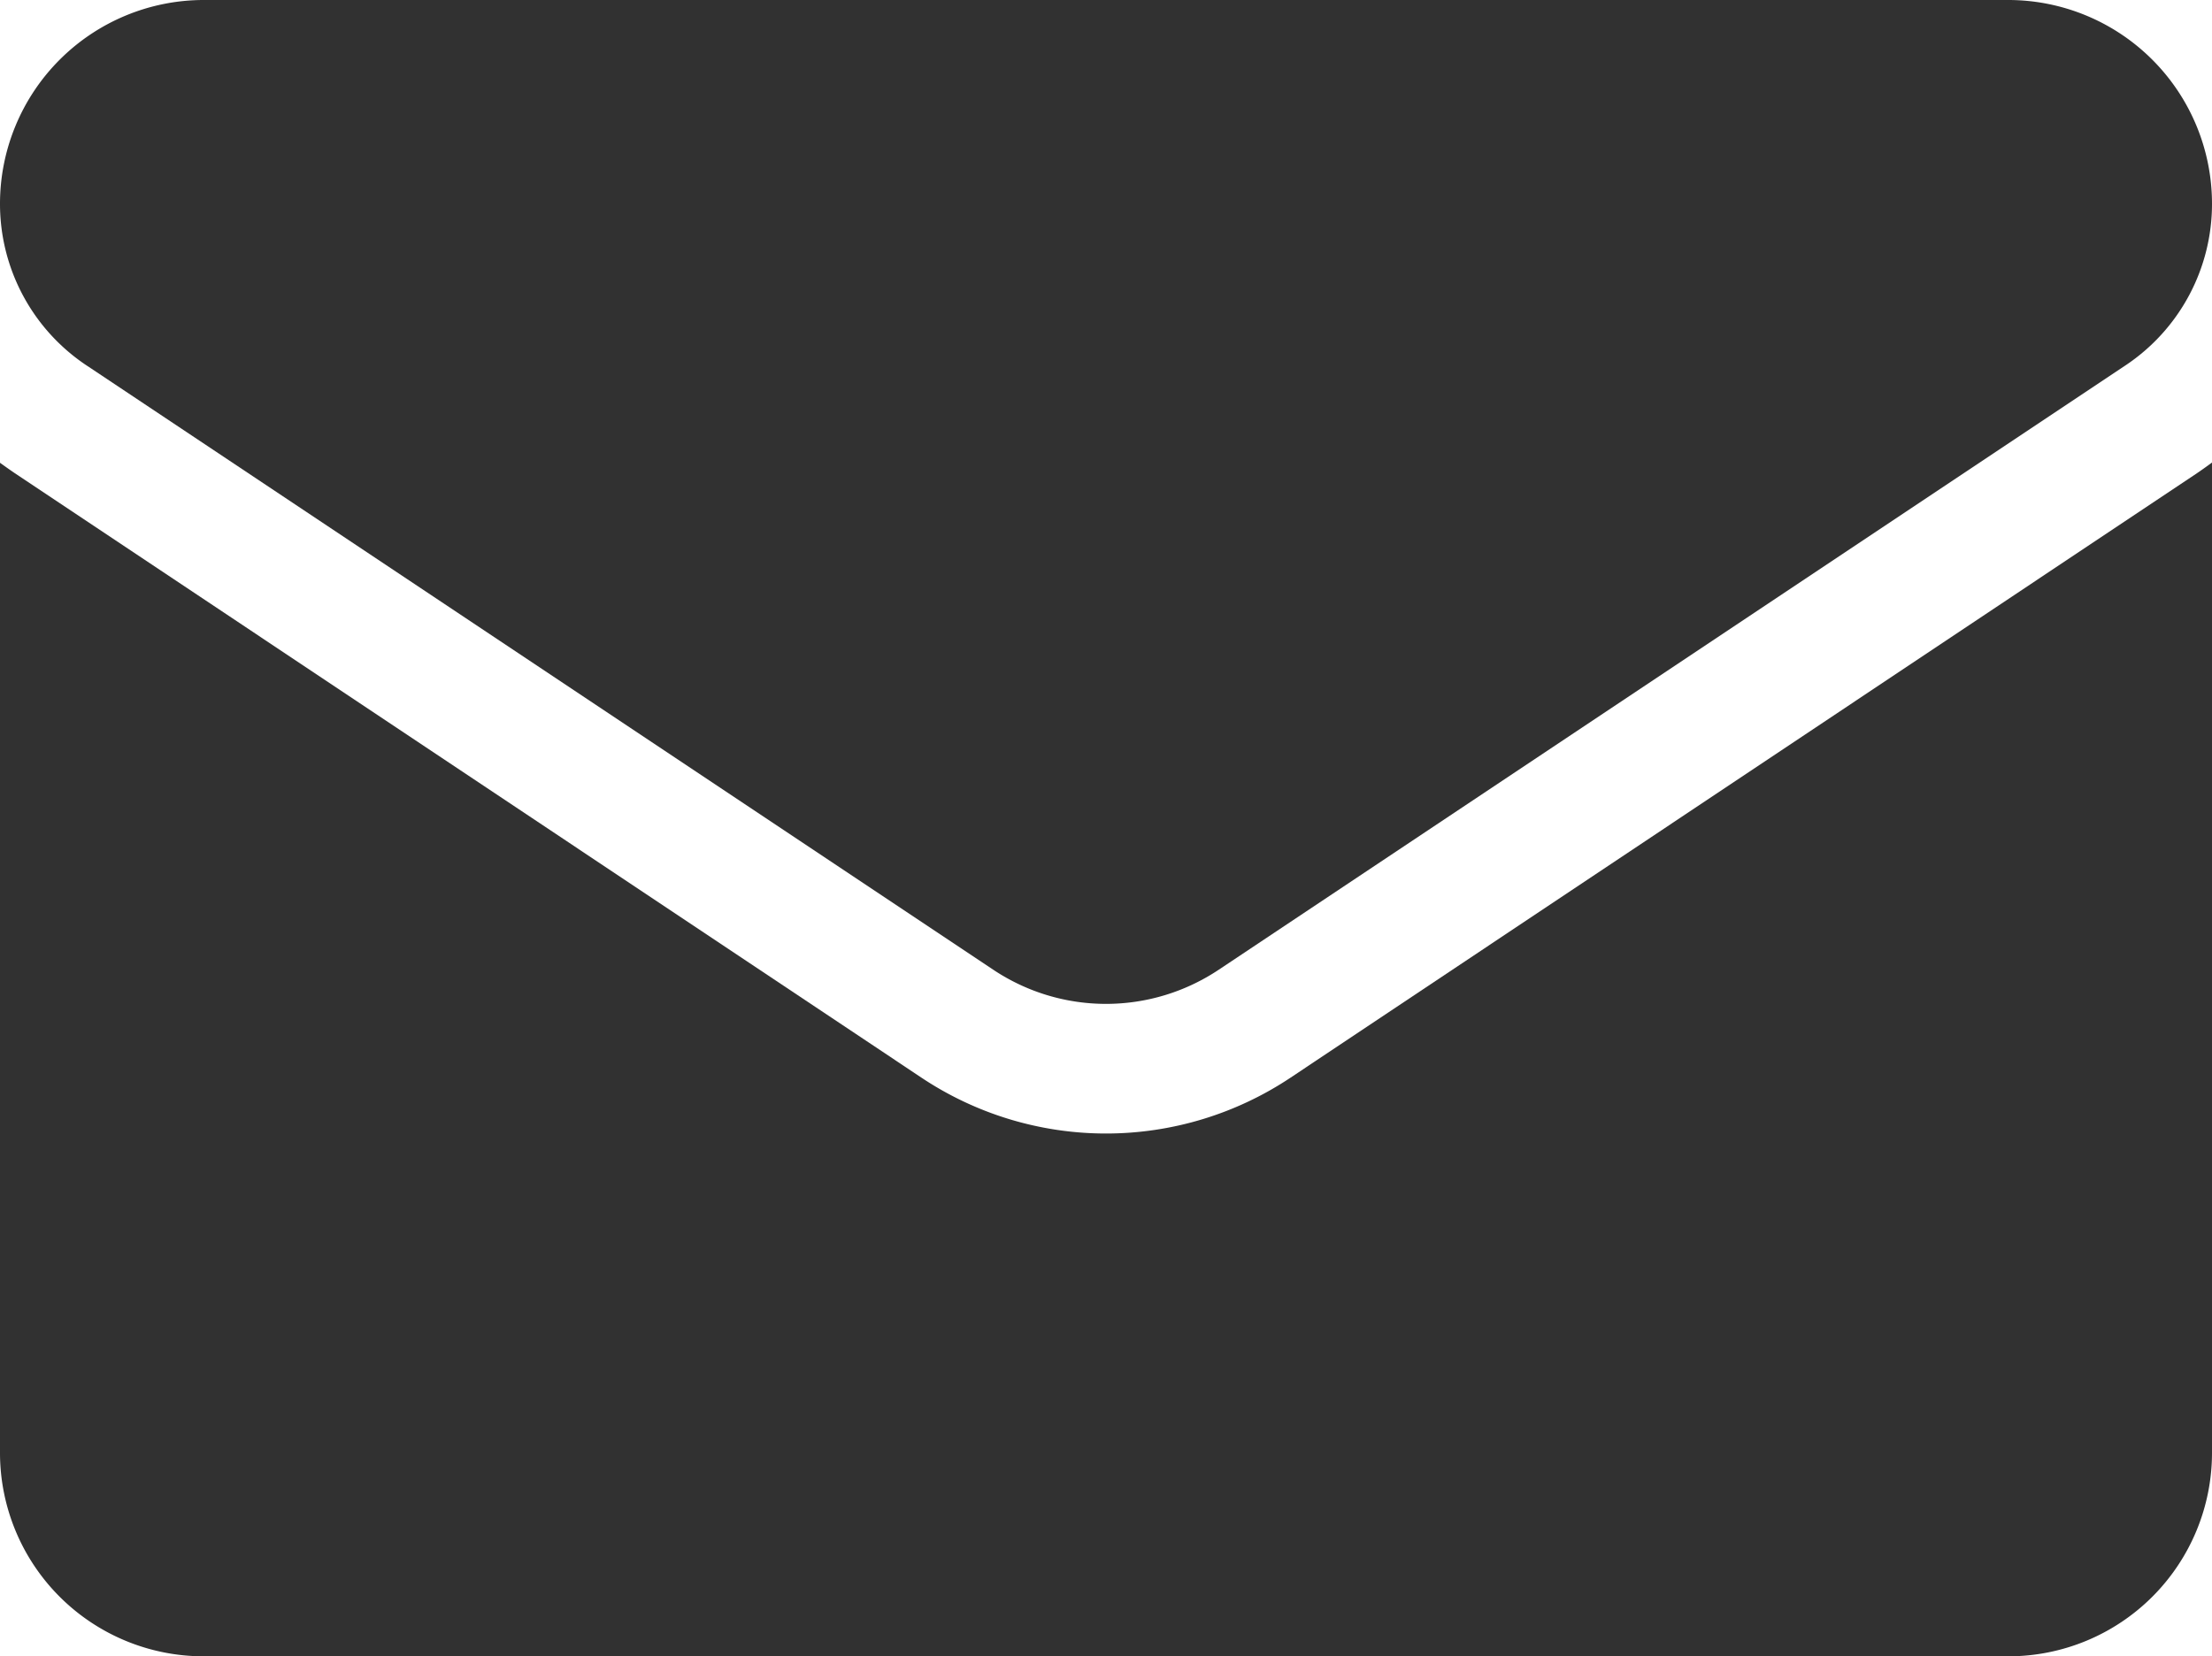 <svg xmlns="http://www.w3.org/2000/svg" width="17.677" height="13.24" viewBox="0 0 17.677 13.24"><g transform="translate(0 0)"><path d="M10.316,176.315a2.659,2.659,0,0,1-2.955,0L.118,171.485c-.04-.027-.079-.055-.118-.083v7.913a1.627,1.627,0,0,0,1.627,1.627H16.05a1.627,1.627,0,0,0,1.627-1.627V171.4q-.058.043-.118.084Z" transform="translate(0 -167.703)" fill="#313131"/><path d="M.692,67.187l7.244,4.829a1.623,1.623,0,0,0,1.805,0l7.244-4.829a1.551,1.551,0,0,0,.692-1.294,1.629,1.629,0,0,0-1.627-1.627H1.627A1.629,1.629,0,0,0,0,65.894a1.551,1.551,0,0,0,.692,1.293Z" transform="translate(0 -64.266)" fill="#313131"/></g></svg>